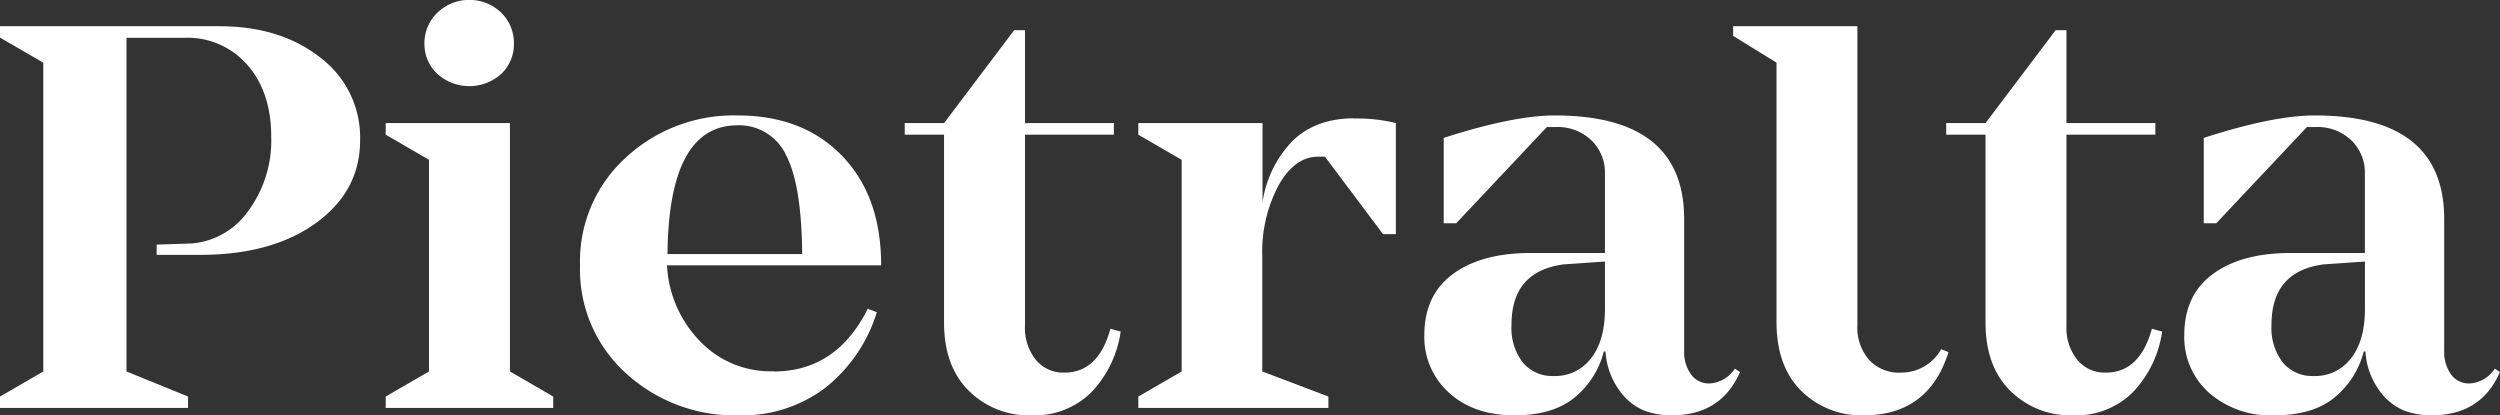 <svg xmlns="http://www.w3.org/2000/svg" viewBox="0 0 389.81 64.76"><rect x="0" y="0" width="389.81" height="64.76" fill="#333333" stroke="none"/><defs><style>.cls-1{fill:#fff;}</style></defs><g id="Capa_2" data-name="Capa 2"><g id="Capa_1-2" data-name="Capa 1"><path class="cls-1" d="M34.2,4.09q9.51,0,15.73,4.88a15.6,15.6,0,0,1,6.22,12.88q0,7.92-6.84,12.89t-18,5H24.43v-1.6l5.51-.18a12,12,0,0,0,8.79-5.1,18.44,18.44,0,0,0,3.56-11.51q0-7-3.73-11.24a12.35,12.35,0,0,0-9.69-4.22H19.72V57.92l9.6,3.91v1.78H0V61.83l6.75-3.91V9.77L0,5.86V4.09Z"></path><path class="cls-1" d="M79.51,57.92l6.75,3.91v1.78H60.14V61.83l6.75-3.91v-33L60.14,21V19.19H79.51ZM78.18,11.5a7.43,7.43,0,0,1-10,0,6.34,6.34,0,0,1-2-4.75,6.54,6.54,0,0,1,2-4.75,7.19,7.19,0,0,1,10,0,6.57,6.57,0,0,1,1.95,4.75,6.36,6.36,0,0,1-1.95,4.75"></path><path class="cls-1" d="M120.64,57.92q9.77,0,14.66-9.77l1.42.53a24.05,24.05,0,0,1-8.13,11.86,21.41,21.41,0,0,1-13.37,4.22,25.07,25.07,0,0,1-17.63-6.57A21.78,21.78,0,0,1,90.44,41.4a21.84,21.84,0,0,1,7.1-16.79A24.71,24.71,0,0,1,115,18q10.22,0,16.31,6.31t6.08,17.06H104a18.28,18.28,0,0,0,5,11.68,15.22,15.22,0,0,0,11.64,4.84M115,19.54q-10.74,0-10.92,20.08h21q-.09-10.83-2.53-15.46a8.05,8.05,0,0,0-7.6-4.62"></path><path class="cls-1" d="M173.14,51.26l1.6.44a17.2,17.2,0,0,1-4.53,9.42,12.56,12.56,0,0,1-9.42,3.64,13.24,13.24,0,0,1-9.72-3.82q-3.87-3.81-3.87-10.66V21h-6.13V19.19h6.13L158.13,4.71h1.69V19.19h13.86V21H159.82V50.82a7.88,7.88,0,0,0,1.69,5.28,5.52,5.52,0,0,0,4.44,2q5.33,0,7.19-6.84"></path><path class="cls-1" d="M211.16,18.48a25.07,25.07,0,0,1,6.49.71V36.51h-2l-9.06-12.08h-1.06q-3.65,0-6.18,4.49a22,22,0,0,0-2.53,11v18l10.31,3.91v1.78H177.49V61.83l6.76-3.91v-33L177.49,21V19.19h19.37V31.54A17.27,17.27,0,0,1,201.52,22q3.6-3.55,9.64-3.55"></path><path class="cls-1" d="M270.51,57.48l.8.53q-2.94,6.75-10.67,6.75a12.11,12.11,0,0,1-4.3-.75,9.05,9.05,0,0,1-3.82-3.11,11.5,11.5,0,0,1-2.18-6.09h-.27a13.52,13.52,0,0,1-4.44,7.07q-3.37,2.88-9.5,2.88-6.31,0-10.18-3.51a11.64,11.64,0,0,1-3.86-9q0-6.23,4.44-9.51t12.08-3.29h11.64V27.09a7,7,0,0,0-2.09-5.19,7.62,7.62,0,0,0-5.64-2.09h-1.33l-14.13,15h-1.95V21.5Q236,18,242.43,18q20.18,0,20.17,16.17V54.72a5.88,5.88,0,0,0,1.07,3.65,3.38,3.38,0,0,0,2.84,1.42,5.06,5.06,0,0,0,4-2.31m-28.25,1.15a7,7,0,0,0,5.81-2.75c1.45-1.84,2.18-4.41,2.18-7.73V40.78l-6.39.44q-8.19,1.06-8.18,9.42a8.81,8.81,0,0,0,1.78,5.9,5.94,5.94,0,0,0,4.8,2.09"></path><path class="cls-1" d="M302.67,54.46l1.15.44q-3.1,9.87-13.24,9.86a13.23,13.23,0,0,1-9.72-3.82Q277,57.13,277,50.19V9.77L270.24,5.6V4.09h19.37V50.73a7.63,7.63,0,0,0,1.82,5.37,6.33,6.33,0,0,0,4.93,2,7.15,7.15,0,0,0,6.31-3.64"></path><path class="cls-1" d="M335.53,51.26l1.6.44a17.2,17.2,0,0,1-4.53,9.42,12.55,12.55,0,0,1-9.41,3.64,13.25,13.25,0,0,1-9.73-3.82q-3.87-3.81-3.87-10.66V21h-6.13V19.19h6.13L320.52,4.71h1.69V19.19h13.86V21H322.21V50.82a7.88,7.88,0,0,0,1.69,5.28,5.52,5.52,0,0,0,4.44,2q5.32,0,7.19-6.84"></path><path class="cls-1" d="M389,57.48l.8.53q-2.93,6.75-10.66,6.75a12.2,12.2,0,0,1-4.31-.75A9.17,9.17,0,0,1,371,60.9a11.5,11.5,0,0,1-2.17-6.09h-.27a13.52,13.52,0,0,1-4.44,7.07q-3.37,2.88-9.51,2.88a14.56,14.56,0,0,1-10.17-3.51,11.64,11.64,0,0,1-3.86-9q0-6.23,4.44-9.51t12.08-3.29h11.64V27.09a7,7,0,0,0-2.09-5.19A7.62,7.62,0,0,0,361,19.81H359.7l-14.13,15h-1.95V21.5Q354.45,18,360.94,18q20.18,0,20.17,16.17V54.72a5.94,5.94,0,0,0,1.06,3.65A3.4,3.4,0,0,0,385,59.79a5,5,0,0,0,4-2.31m-28.25,1.15a7,7,0,0,0,5.82-2.75c1.45-1.84,2.18-4.41,2.18-7.73V40.78l-6.4.44q-8.17,1.06-8.17,9.42a8.81,8.81,0,0,0,1.78,5.9,5.94,5.94,0,0,0,4.79,2.09"></path></g></g></svg>
